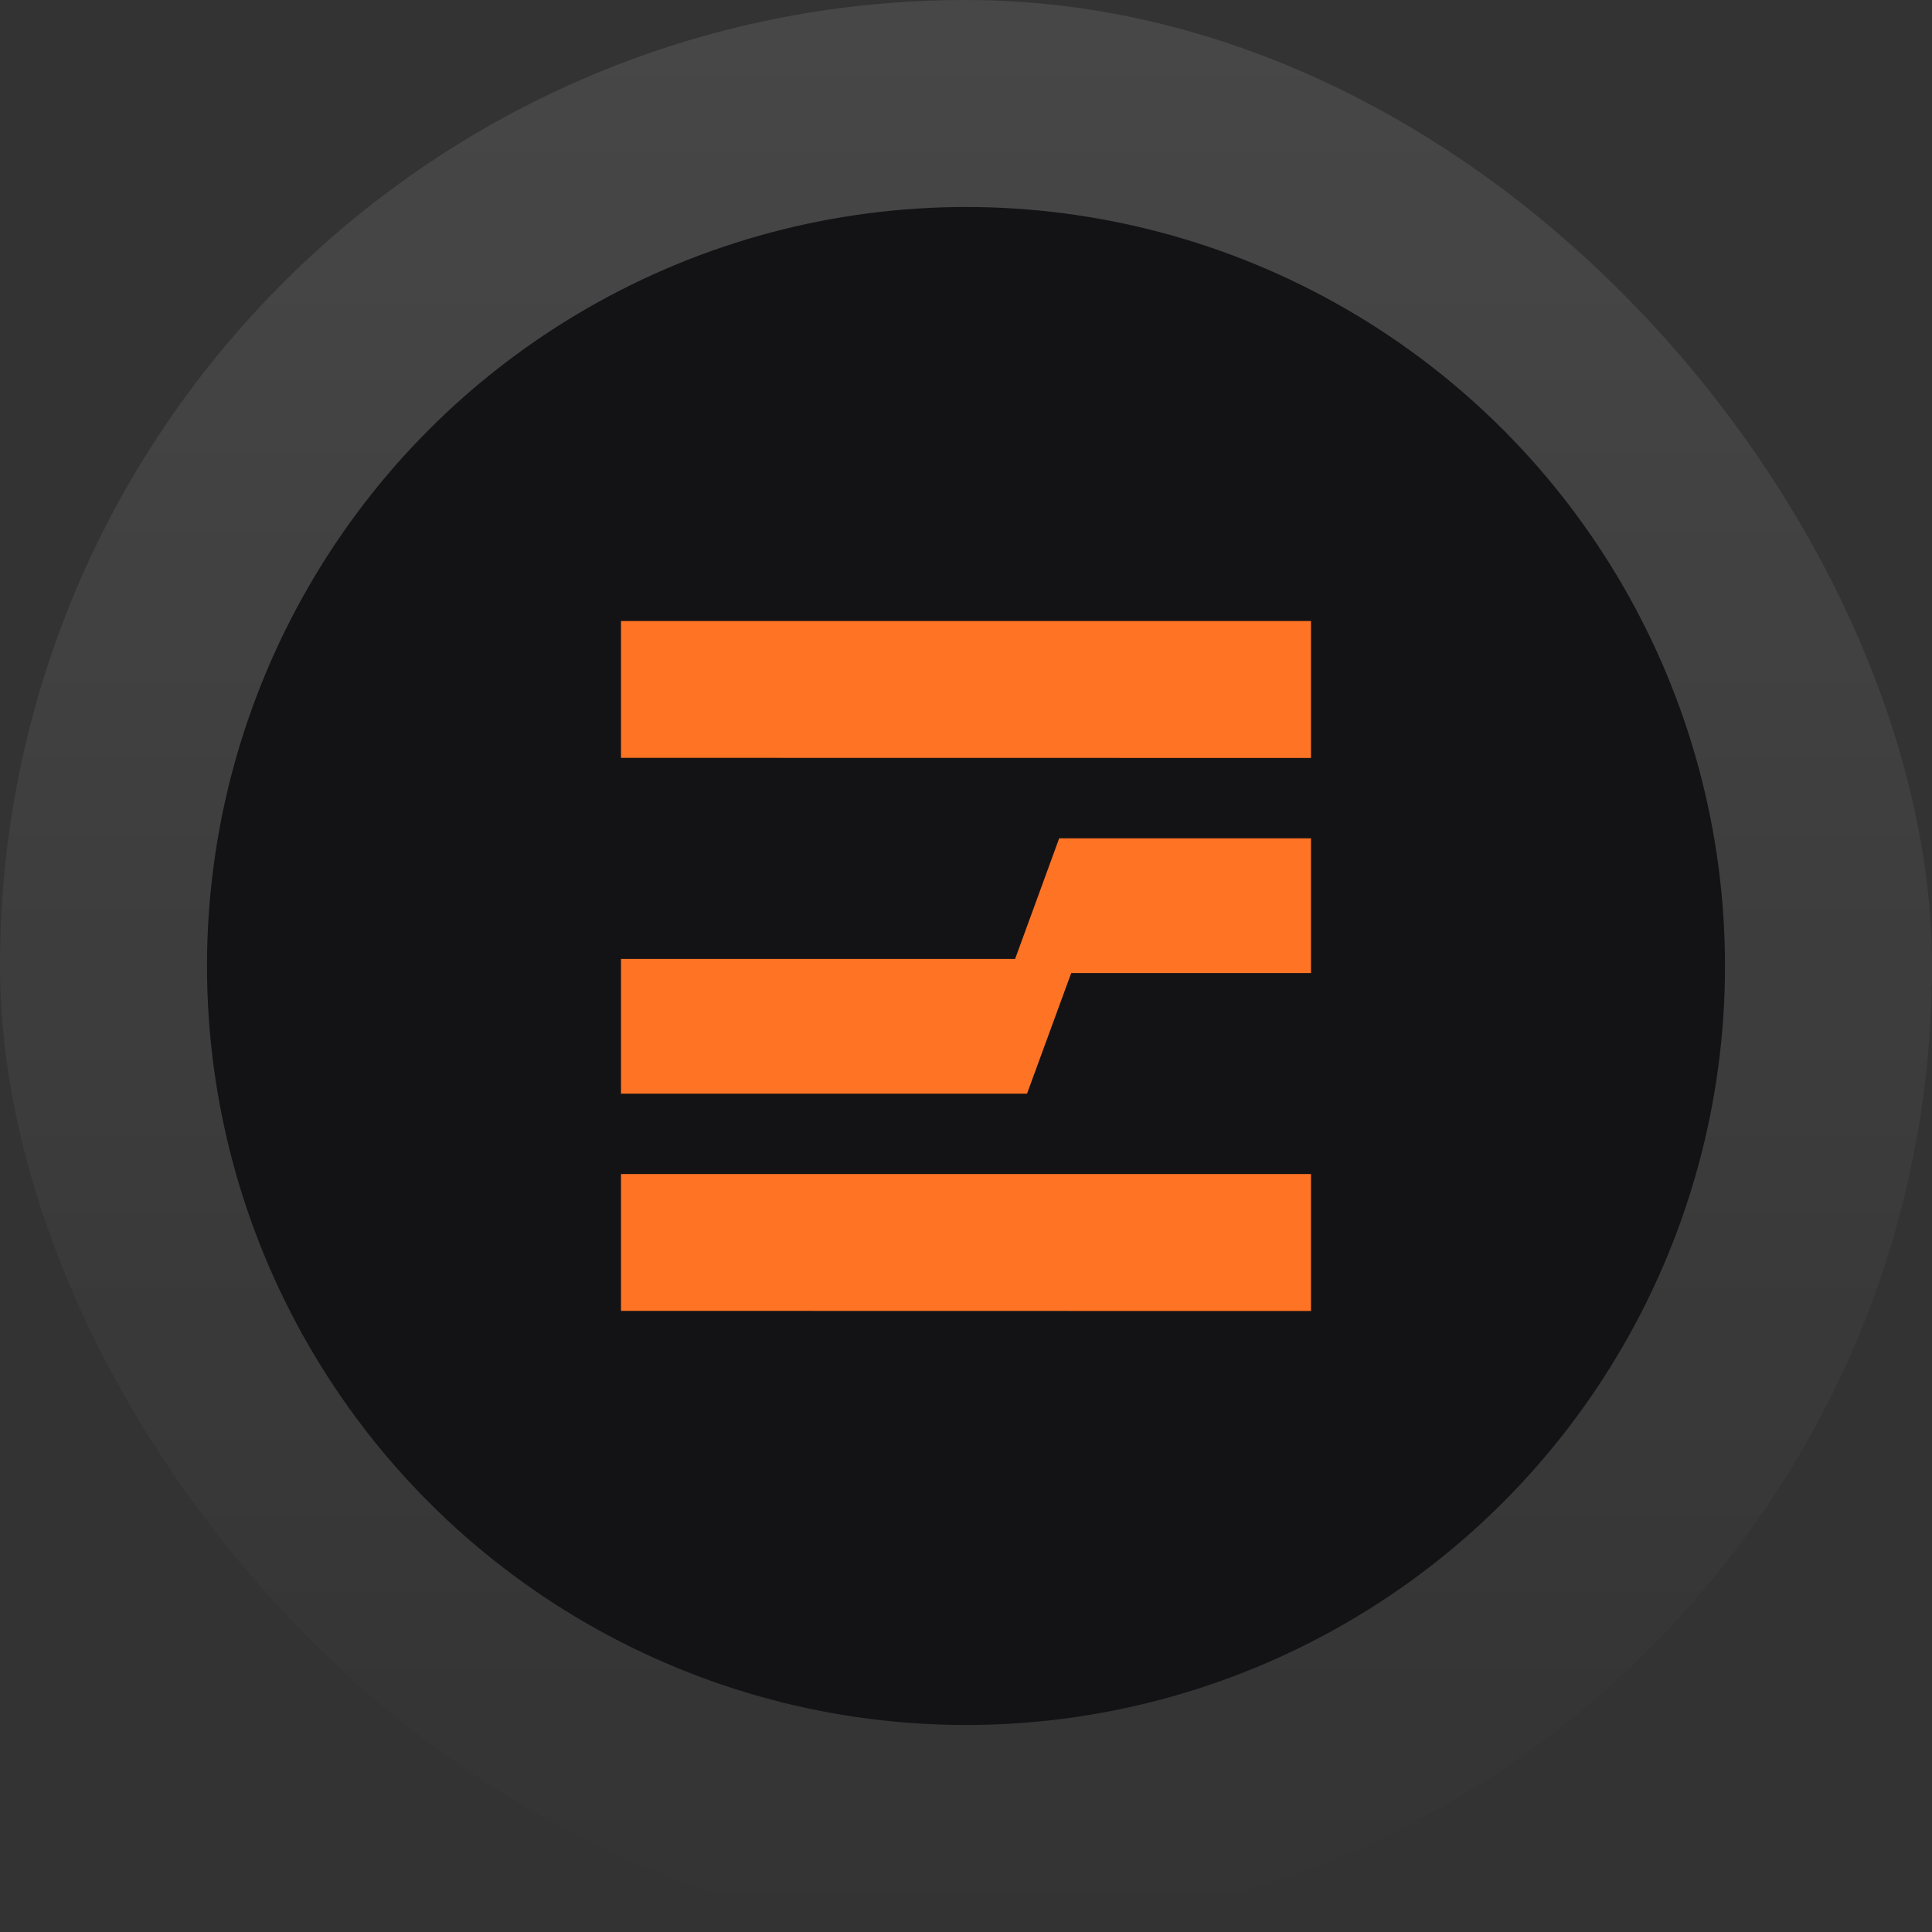 <svg width="56" height="56" viewBox="0 0 56 56" fill="none" xmlns="http://www.w3.org/2000/svg">
<rect x="0" y="0" width="56" height="56" fill="#333333" stroke="none"/>
<rect width="56" height="56" rx="28" fill="url(#paint0_linear_554_1320)" fill-opacity="0.1"/>
<circle cx="28" cy="28" r="22" fill="#131316"/>
<path d="M29.423 27.796H18V31.701H29.769L31.05 28.204H38V24.299H30.701L29.423 27.796Z" fill="#FF7324"/>
<path d="M18 18V21.967L38 21.97V18H18Z" fill="#FF7324"/>
<path d="M18 37.996L38 38V34.03H18V37.996Z" fill="#FF7324"/>
<defs>
<linearGradient id="paint0_linear_554_1320" x1="28" y1="0" x2="28" y2="56" gradientUnits="userSpaceOnUse">
<stop stop-color="white"/>
<stop offset="1" stop-color="white" stop-opacity="0"/>
</linearGradient>
</defs>
</svg>
